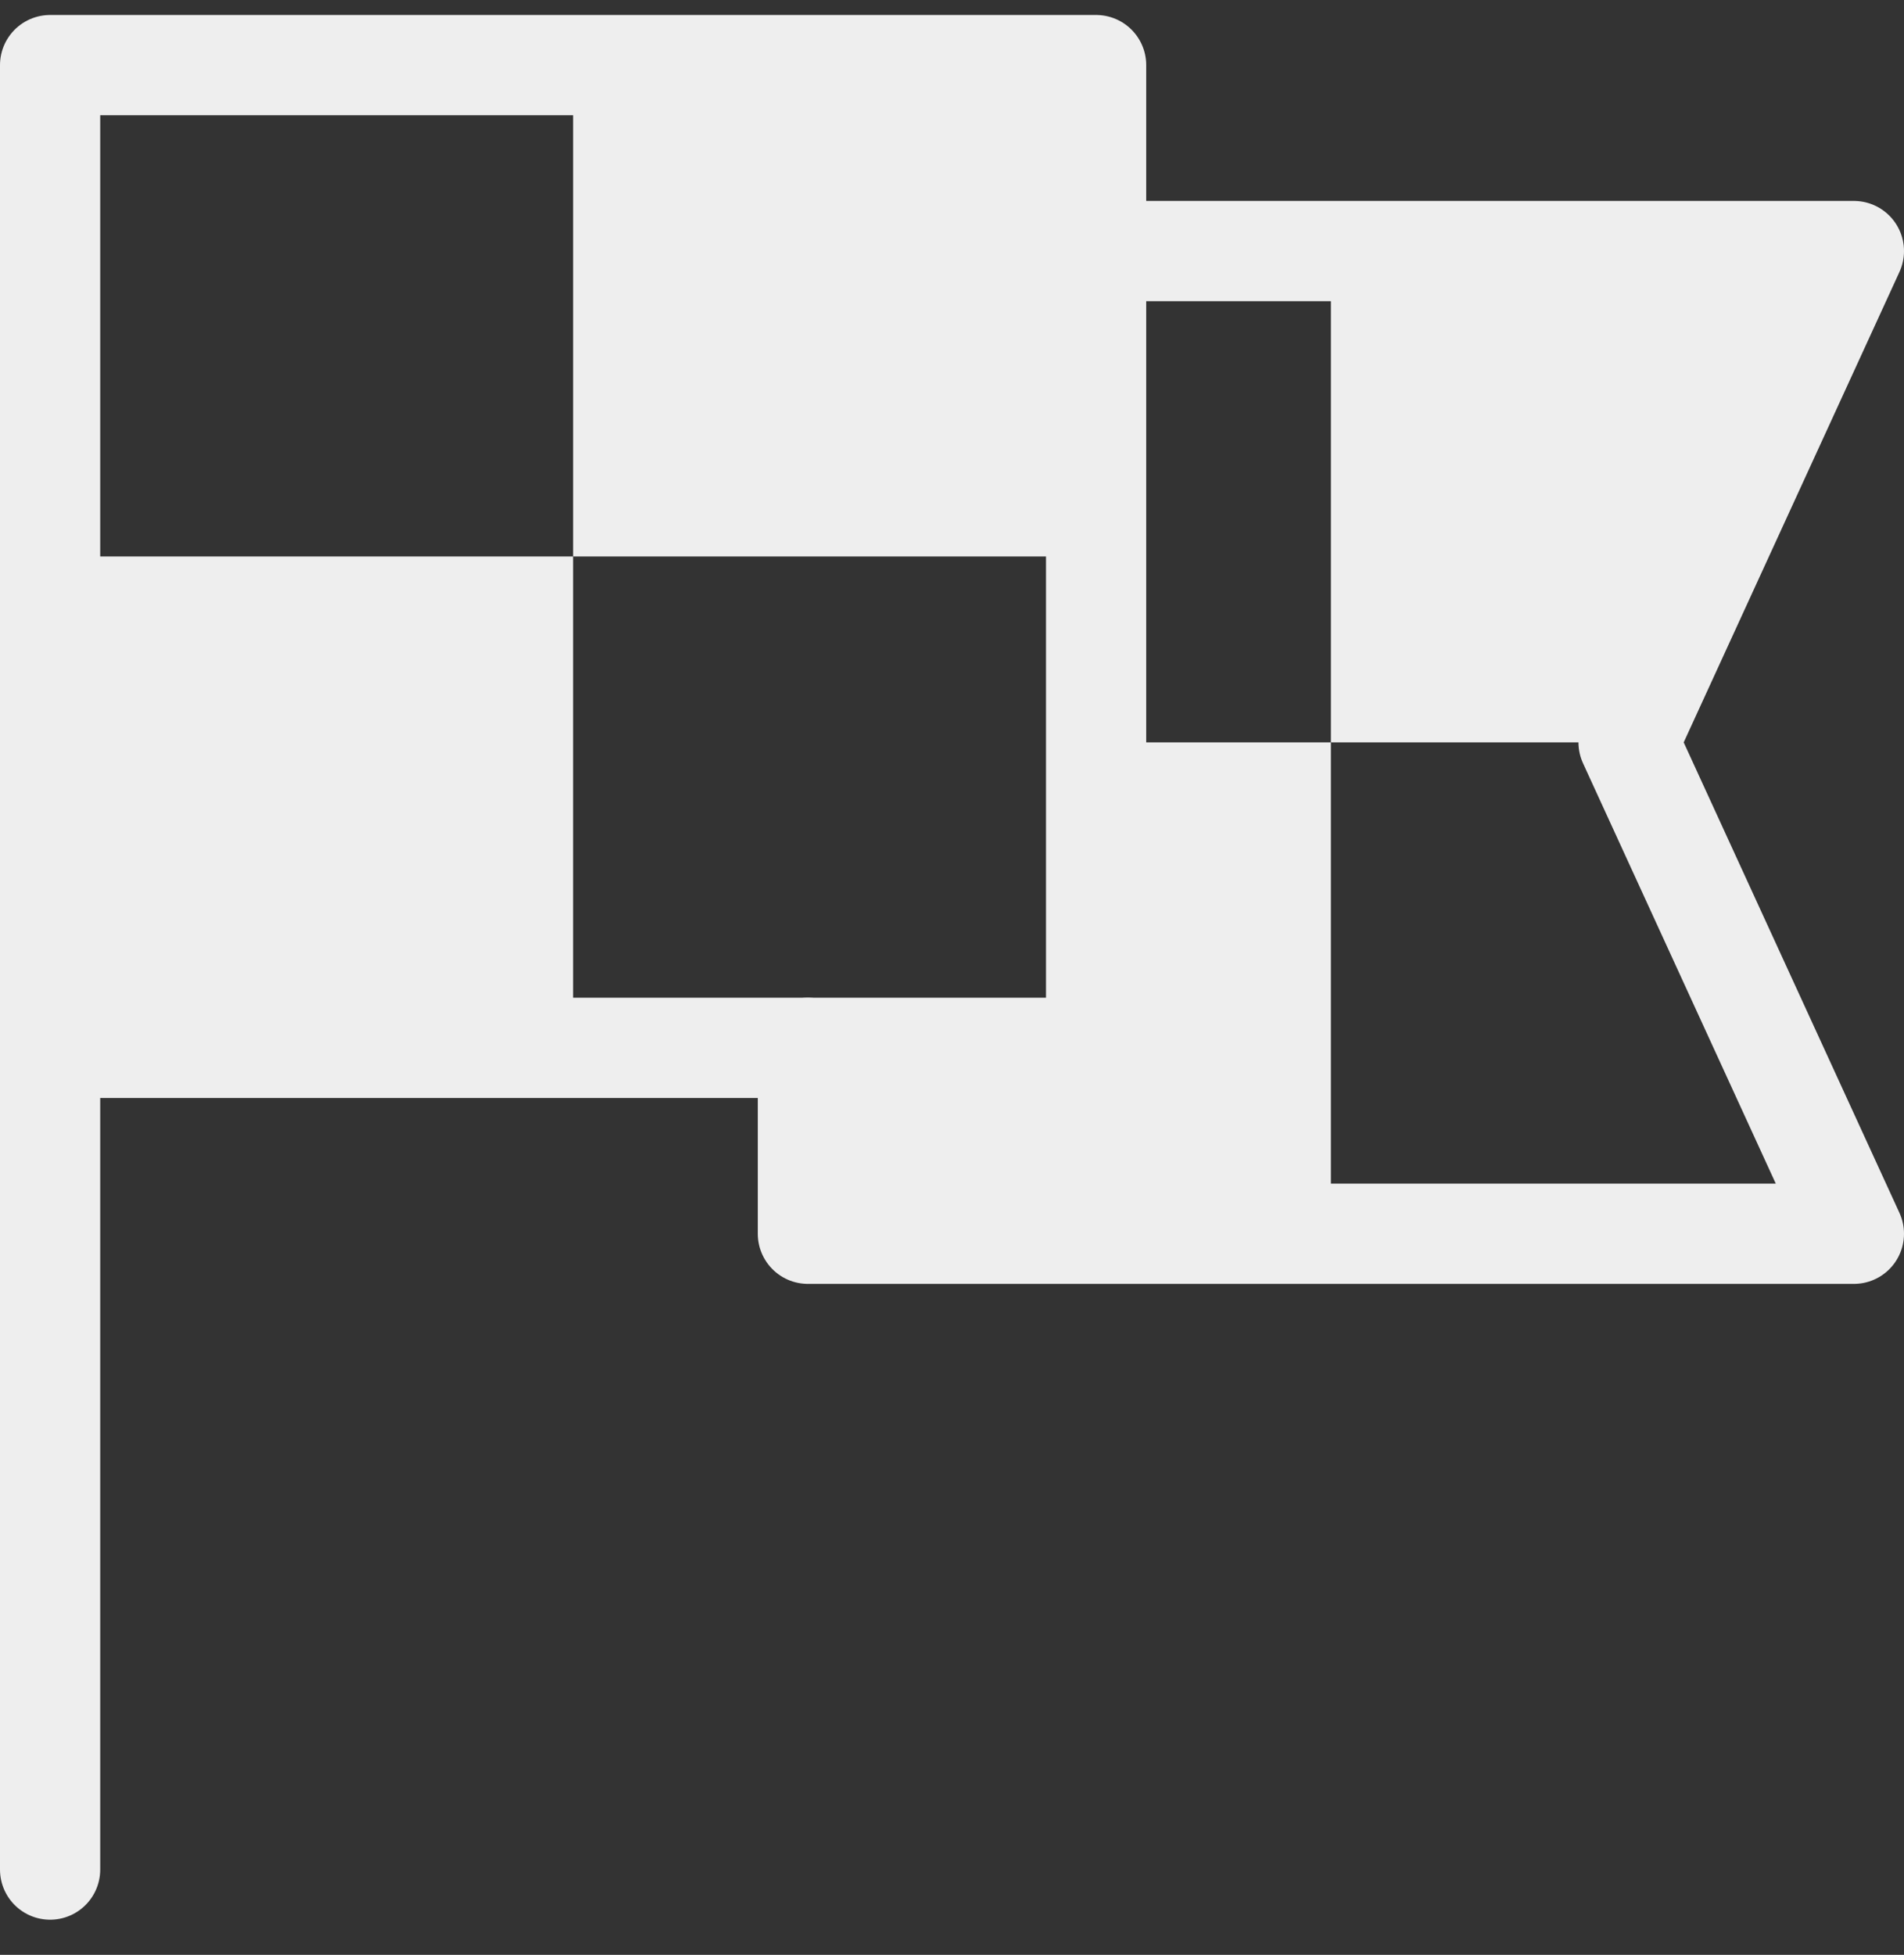 <svg width="38" height="39" viewBox="0 0 38 39" fill="none" xmlns="http://www.w3.org/2000/svg">
<rect x="0" y="0" width="38" height="39" fill="#333333" stroke="none"/>
<path d="M21.876 1.299H1V20.905H21.876V1.299Z" stroke="#EEEEEE" stroke-width="2" stroke-linecap="round" stroke-linejoin="round"/>
<path d="M21.876 5.009H37L32.503 14.811L37 24.614H16.124V20.905" stroke="#EEEEEE" stroke-width="2" stroke-linecap="round" stroke-linejoin="round"/>
<path d="M1 13.326V37.299" stroke="#EEEEEE" stroke-width="2" stroke-linecap="round" stroke-linejoin="round"/>
<path d="M21.876 1.299H11.438V11.102H21.876V1.299Z" fill="#EEEEEE"/>
<path d="M11.438 11.102H1V20.905H11.438V11.102Z" fill="#EEEEEE"/>
<path d="M26.562 14.811V24.614H16.124V20.905H21.876V14.811H26.562Z" fill="#EEEEEE"/>
<path d="M26.562 5.009H37L32.503 14.811H26.562V5.009Z" fill="#EEEEEE"/>
</svg>
